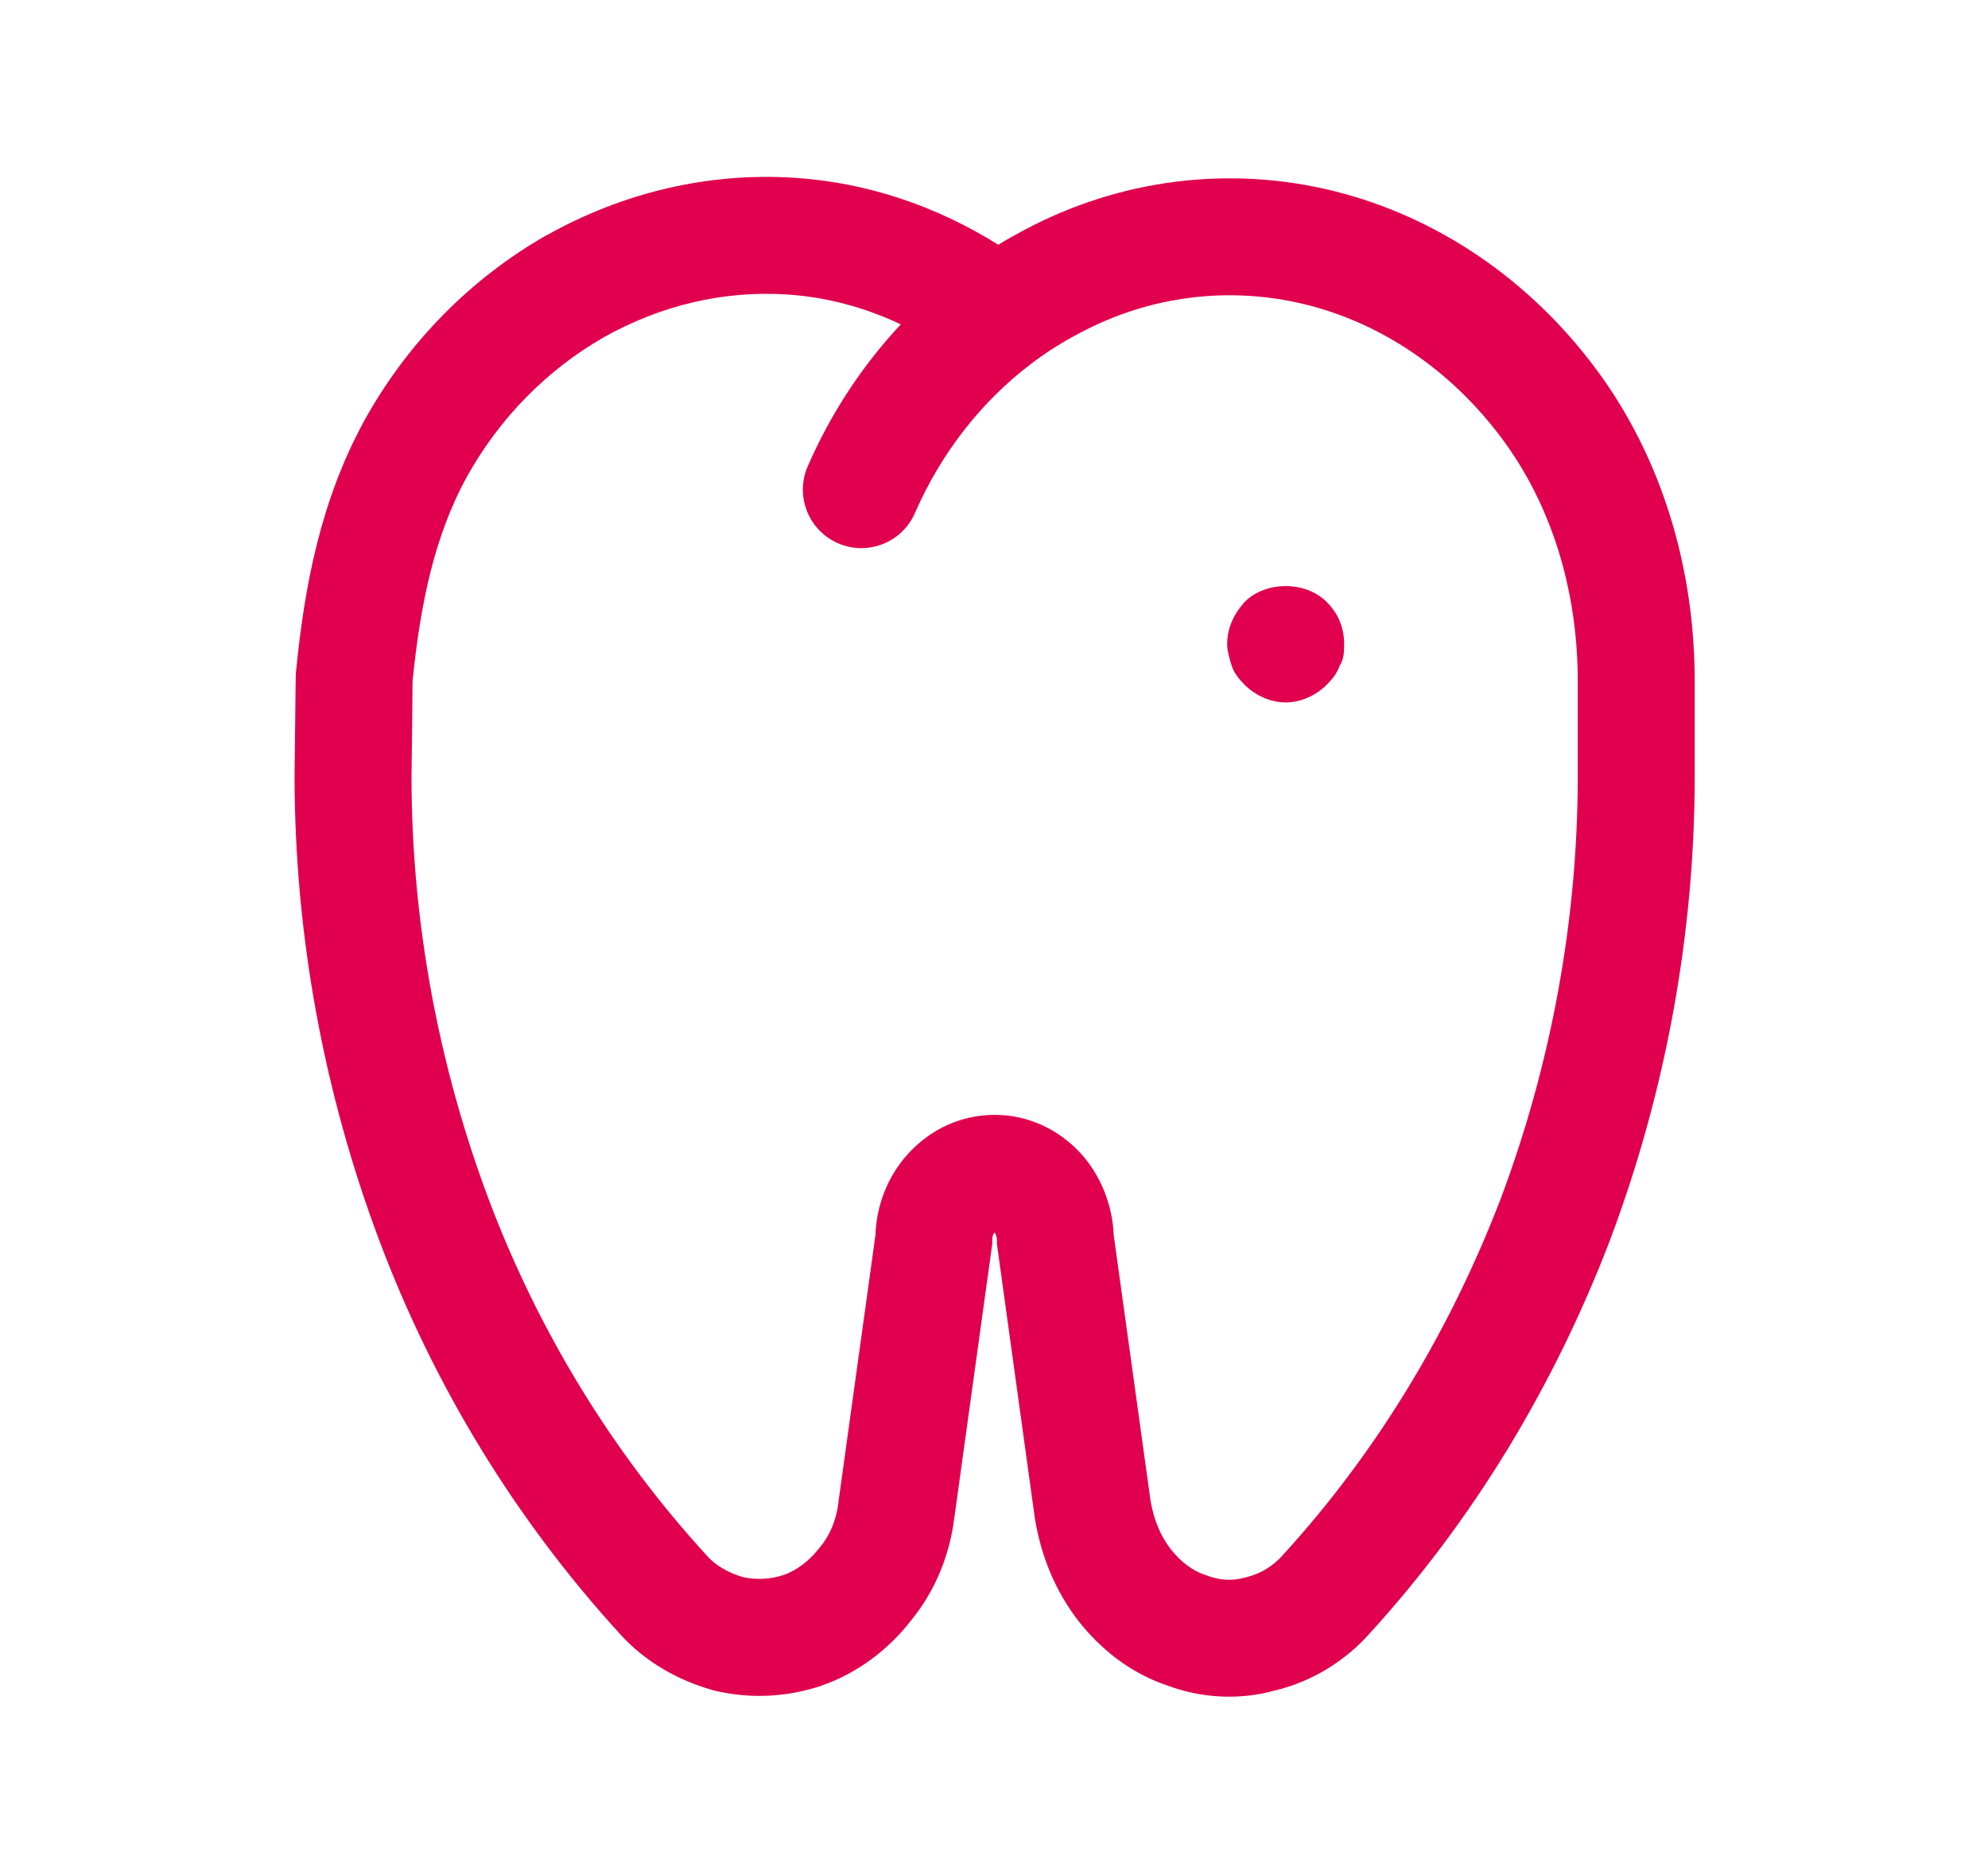 <svg width="17" height="16" viewBox="0 0 17 16" fill="none" xmlns="http://www.w3.org/2000/svg">
<path d="M10.994 6.007C10.864 6.007 10.734 5.947 10.644 5.857C10.594 5.807 10.554 5.757 10.534 5.697C10.514 5.637 10.494 5.567 10.494 5.507C10.494 5.367 10.554 5.247 10.644 5.147C10.824 4.967 11.164 4.967 11.344 5.147C11.444 5.247 11.494 5.367 11.494 5.507C11.494 5.567 11.494 5.637 11.454 5.697C11.434 5.757 11.394 5.807 11.344 5.857C11.254 5.947 11.124 6.007 10.994 6.007Z" fill="#E0004D"/>
<path fill-rule="evenodd" clip-rule="evenodd" d="M5.164 2.884C4.685 3.158 4.272 3.57 3.987 4.087C3.717 4.585 3.596 5.151 3.528 5.824C3.528 5.89 3.525 6.061 3.524 6.226L3.519 6.639C3.519 7.876 3.748 9.105 4.176 10.248C4.604 11.388 5.24 12.422 6.036 13.294L6.042 13.301C6.114 13.383 6.22 13.448 6.353 13.487C6.466 13.512 6.586 13.507 6.704 13.468C6.805 13.432 6.916 13.354 7.001 13.245L7.006 13.238L7.012 13.232C7.095 13.132 7.15 13.004 7.17 12.85L7.17 12.843L7.486 10.564C7.495 10.313 7.585 10.066 7.765 9.867C7.953 9.661 8.214 9.534 8.505 9.534C8.796 9.534 9.057 9.661 9.245 9.867L9.247 9.869C9.411 10.052 9.514 10.305 9.524 10.564L9.839 12.836C9.868 13.003 9.928 13.14 10.009 13.245C10.1 13.361 10.202 13.434 10.302 13.467L10.312 13.47L10.322 13.474C10.434 13.517 10.543 13.52 10.646 13.491L10.657 13.488L10.668 13.485C10.775 13.459 10.885 13.395 10.968 13.301L10.974 13.294C11.768 12.424 12.396 11.39 12.835 10.246C13.263 9.103 13.492 7.873 13.492 6.636V5.826C13.492 5.051 13.269 4.32 12.841 3.747C12.406 3.164 11.813 2.764 11.164 2.604C10.514 2.444 9.832 2.528 9.231 2.849L9.226 2.852C9.097 2.919 8.972 2.997 8.853 3.084C8.841 3.095 8.828 3.104 8.815 3.113C8.396 3.431 8.05 3.869 7.824 4.387C7.714 4.64 7.419 4.756 7.166 4.646C6.913 4.535 6.797 4.241 6.907 3.988C7.105 3.534 7.375 3.124 7.703 2.774C7.39 2.626 7.061 2.539 6.725 2.518C6.186 2.484 5.653 2.61 5.164 2.884ZM8.537 2.093C8.007 1.762 7.413 1.559 6.787 1.52C6.048 1.474 5.323 1.648 4.673 2.013L4.669 2.014C4.03 2.38 3.484 2.926 3.11 3.607L3.109 3.609C2.742 4.285 2.603 5.012 2.531 5.747L2.529 5.772V5.796C2.529 5.796 2.528 5.809 2.528 5.834C2.528 5.856 2.527 5.887 2.527 5.926L2.519 6.629L2.519 6.636C2.519 7.996 2.77 9.345 3.24 10.599C3.711 11.857 4.414 13 5.295 13.966C5.52 14.219 5.809 14.372 6.089 14.452L6.1 14.455L6.111 14.458C6.413 14.53 6.728 14.515 7.024 14.416L7.031 14.413C7.327 14.31 7.592 14.112 7.785 13.865C7.998 13.607 8.121 13.299 8.161 12.978L8.485 10.638V10.603C8.485 10.568 8.495 10.551 8.505 10.54L8.508 10.544C8.51 10.549 8.514 10.556 8.516 10.563C8.523 10.579 8.525 10.594 8.525 10.603V10.638L8.849 12.981L8.851 12.994C8.903 13.304 9.022 13.604 9.22 13.859C9.407 14.099 9.661 14.305 9.976 14.412C10.278 14.525 10.601 14.541 10.91 14.455C11.217 14.38 11.502 14.207 11.715 13.966C12.598 12.998 13.289 11.855 13.769 10.602L13.77 10.599C14.241 9.345 14.492 7.996 14.492 6.636V5.826C14.492 4.863 14.215 3.915 13.643 3.149C13.079 2.393 12.292 1.853 11.403 1.633C10.514 1.414 9.579 1.53 8.761 1.966C8.685 2.006 8.61 2.048 8.537 2.093Z" fill="#E0004D"/>
</svg>
